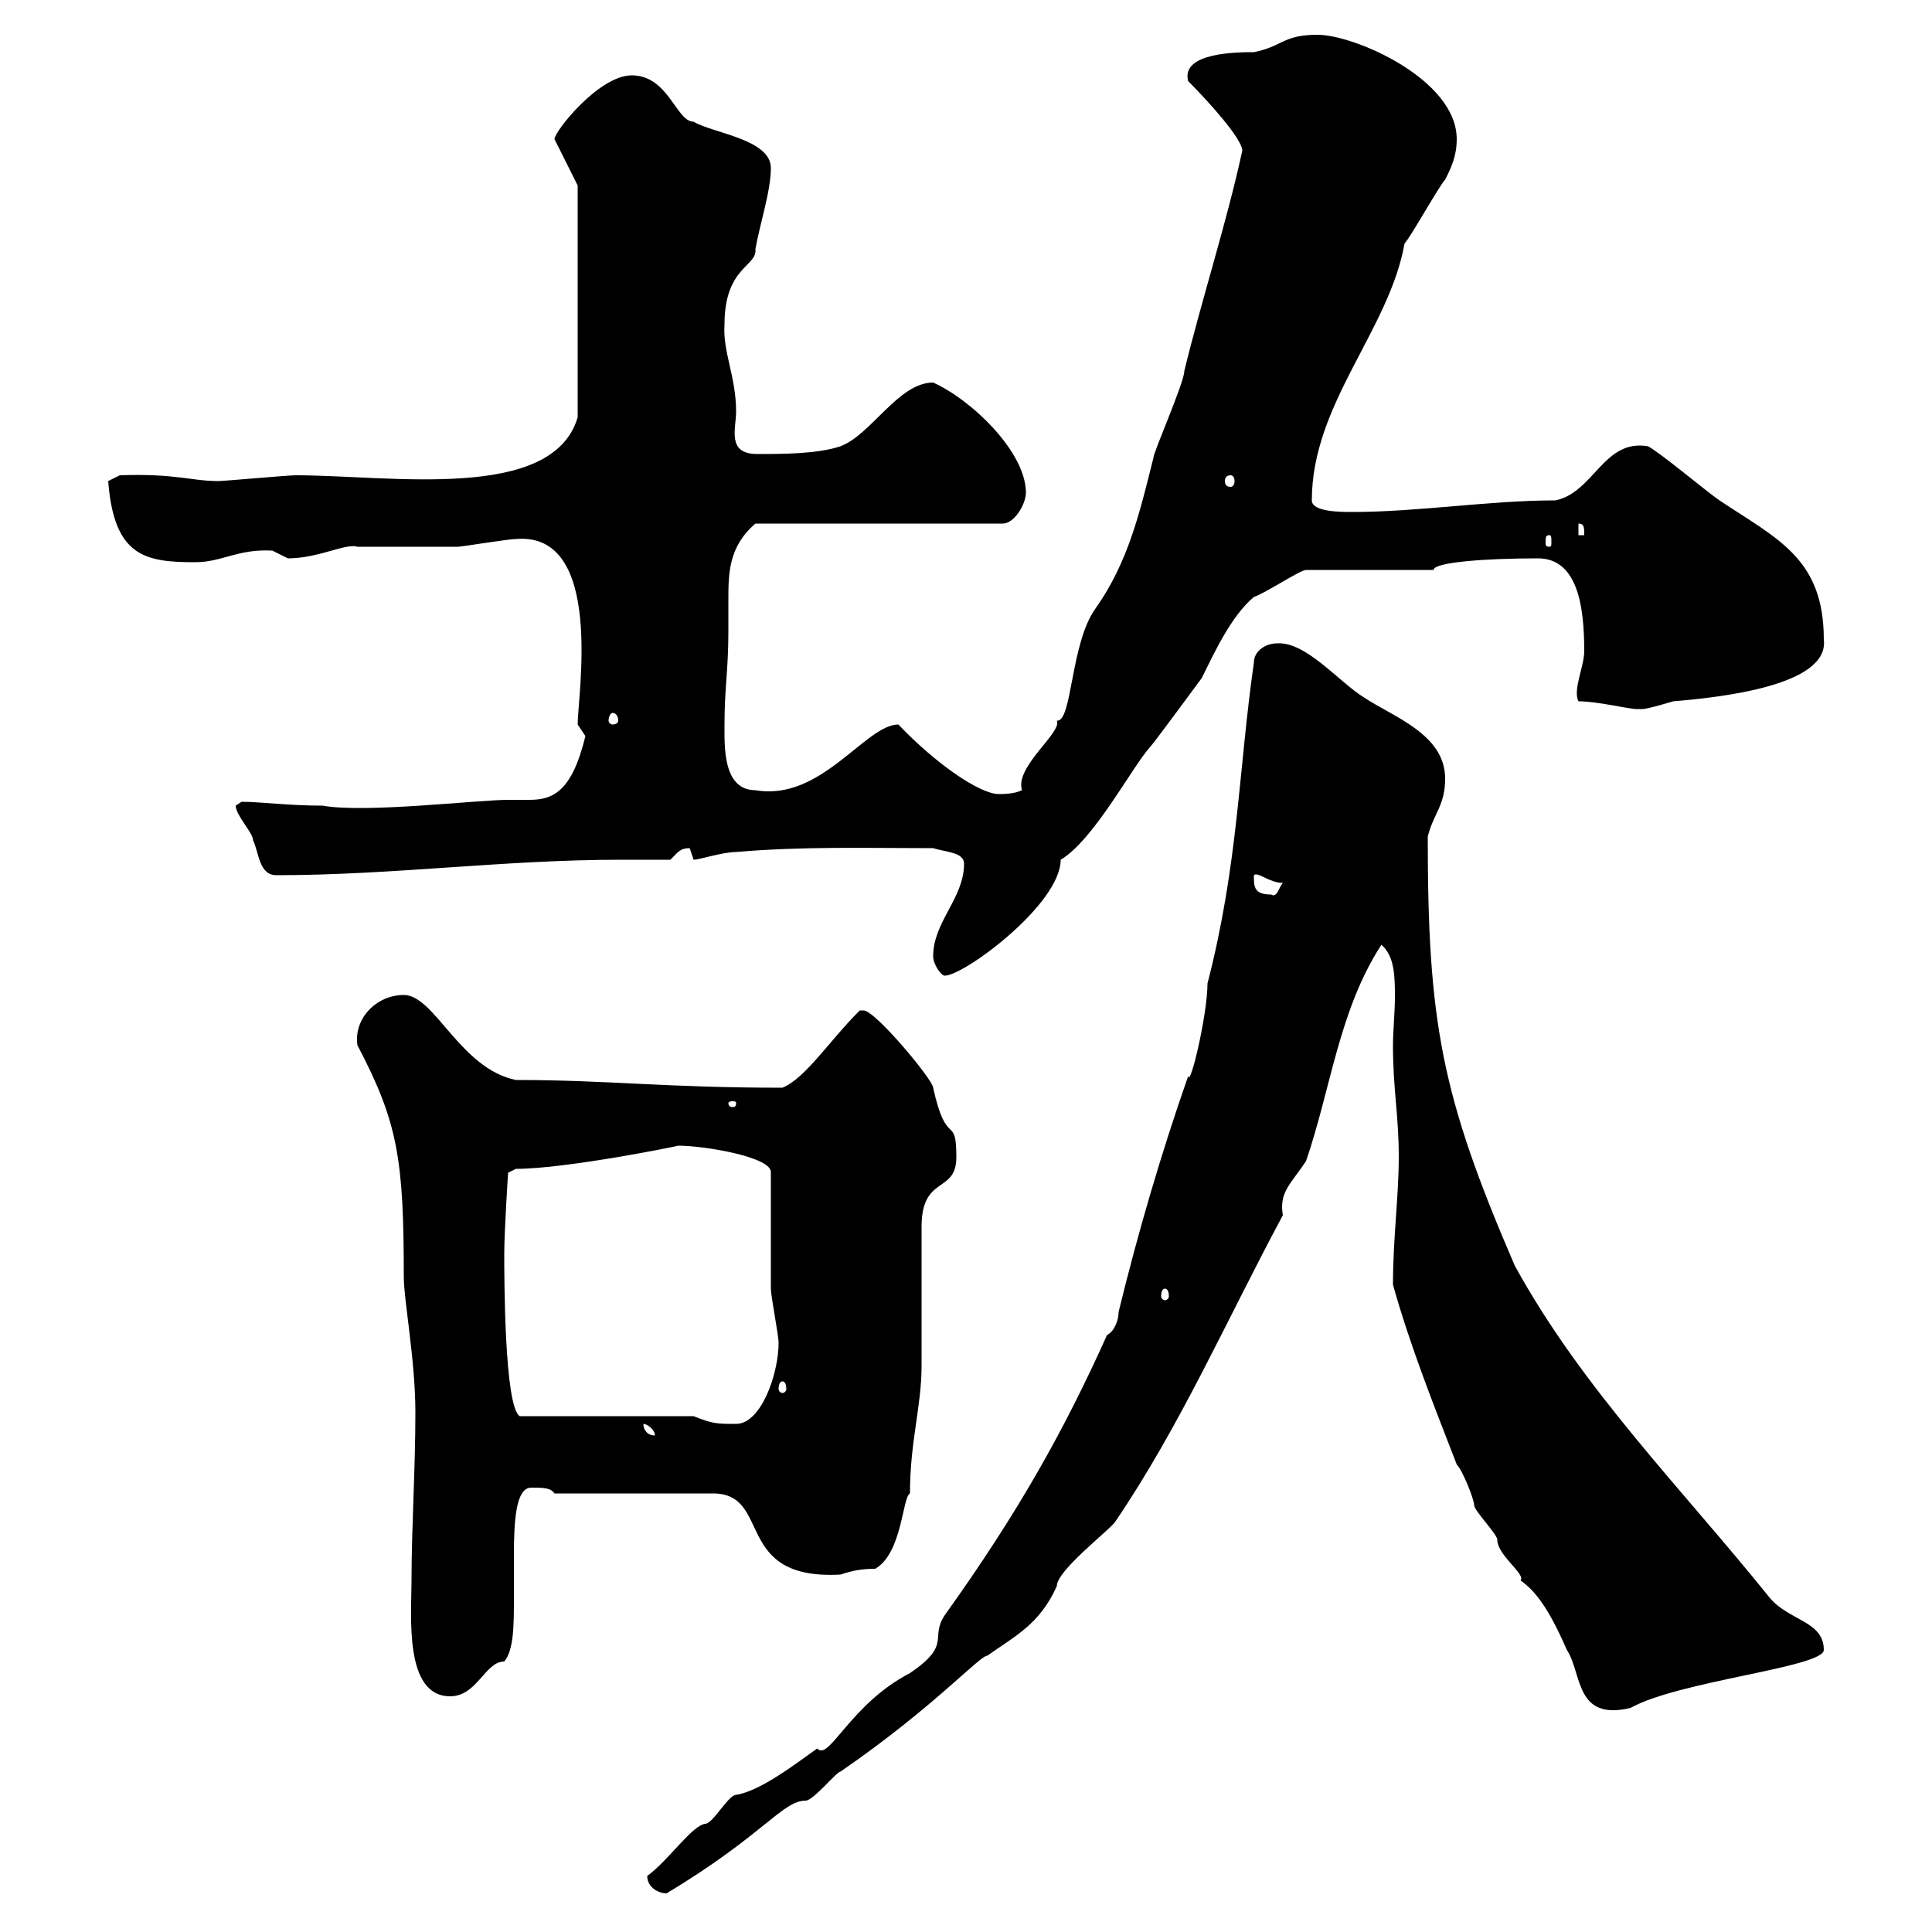 <svg xmlns="http://www.w3.org/2000/svg" xmlns:xlink="http://www.w3.org/1999/xlink" width="300" height="300"><path d="M100.50 291.30C100.50 293.10 102.30 294 103.50 294C118.50 285 121.50 279.60 125.10 279.60C126.30 279.60 129.90 275.10 130.50 275.10C144.90 265.20 152.10 257.10 153.30 257.10C157.50 254.10 161.40 252.30 164.10 246.30C164.10 243.90 171.90 237.90 173.10 236.40C183.30 221.40 190.50 204.90 199.20 188.70C198.60 185.10 200.40 183.90 202.80 180.30C206.70 168.90 207.90 156.90 214.50 146.70C216.60 148.50 216.60 151.80 216.60 154.80C216.60 157.20 216.30 160.20 216.30 162.30C216.30 169.20 217.20 173.10 217.20 179.70C217.20 185.70 216.30 192.30 216.30 199.50C219 209.10 222.60 218.10 226.20 227.40C227.10 228.30 228.90 232.80 228.90 233.70C228.90 234.60 232.50 238.20 232.50 239.10C232.50 241.50 237 244.50 236.10 245.40C238.20 246.90 240.30 249.30 243.30 256.20C245.70 259.80 244.50 267.30 253.20 265.20C260.70 261 283.20 258.90 283.20 256.20C283.20 251.70 277.80 251.70 274.80 248.10C261.30 231.30 245.70 215.70 235.20 196.50C223.80 170.10 221.70 158.70 221.70 129.90C222.60 126.30 224.40 125.10 224.40 120.90C224.40 114 216.30 111.30 211.80 108.30C207.90 105.90 202.80 99.60 198.30 99.90C196.50 99.90 194.70 101.10 194.70 102.90C192.30 119.70 192.30 134.10 187.50 152.70C187.50 157.50 184.80 168.90 184.50 167.10C180.30 179.10 176.70 191.40 173.70 203.70C173.70 204.90 173.10 206.70 171.90 207.30C165.30 222 158.10 234.90 146.70 250.80C144.30 254.40 147.90 255.30 141.30 259.80C132 264.60 128.70 273.60 126.90 271.50C123.90 273.60 118.20 278.10 114.30 278.70C113.10 278.70 110.70 283.20 109.50 283.20C107.40 283.50 103.80 288.90 100.50 291.30ZM63.90 245.40C63.90 250.80 62.70 263.40 69.90 263.40C74.10 263.40 75.30 258 78.30 258C79.80 256.20 79.80 252.30 79.80 248.10C79.80 245.70 79.80 243.60 79.80 241.50C79.80 236.10 80.10 231 82.50 231C84.30 231 85.50 231 86.10 231.90L110.70 231.90C120 231.90 113.70 245.40 130.50 244.50C132.30 243.90 133.80 243.60 135.90 243.60C140.10 241.20 140.10 232.50 141.30 231.90C141.30 223.80 143.10 218.40 143.10 212.10C143.10 208.50 143.10 194.10 143.10 190.50C143.10 182.40 148.50 185.40 148.50 179.70C148.50 172.80 147 178.50 144.90 168.90C144.90 167.70 135.90 156.90 134.10 156.90C134.10 156.90 133.50 156.90 133.50 156.90C128.70 161.70 125.10 167.40 121.50 168.90C103.20 168.90 94.50 167.70 80.10 167.70C71.40 165.90 67.50 154.50 62.70 154.50C58.50 154.50 54.90 158.10 55.50 162.30C61.80 174.30 62.70 180 62.70 198.30C62.70 201.90 64.50 211.20 64.50 219.30C64.50 228.30 63.90 237.30 63.90 245.40ZM99.90 221.10C100.50 221.10 101.70 222 101.70 222.90C100.50 222.90 99.90 222 99.90 221.10ZM107.70 219.90L80.70 219.90C78.30 218.40 78.30 198 78.30 194.70C78.30 191.10 78.90 182.10 78.90 182.10L80.10 181.50C87.90 181.50 105.60 177.90 105.30 177.90C109.50 177.90 120 179.70 119.70 182.10C119.70 185.10 119.70 197.70 119.70 200.10C119.70 201.30 120.90 207.30 120.90 208.50C120.90 213.30 118.20 221.10 114.30 221.10C111.30 221.10 110.70 221.10 107.70 219.90ZM121.50 214.50C121.80 214.50 122.10 214.80 122.10 215.70C122.10 216 121.80 216.30 121.50 216.30C121.20 216.30 120.90 216 120.90 215.70C120.90 214.80 121.20 214.50 121.50 214.50ZM180.90 200.10C181.20 200.10 181.50 200.40 181.50 201.30C181.50 201.60 181.20 201.90 180.90 201.90C180.60 201.90 180.30 201.60 180.30 201.30C180.30 200.40 180.60 200.10 180.90 200.10ZM114.30 171.30C114.30 171.90 114 171.90 113.70 171.90C113.70 171.90 113.10 171.90 113.10 171.30C113.10 171 113.70 171 113.70 171C114 171 114.30 171 114.30 171.30ZM144.90 148.50C144.90 149.70 146.10 151.50 146.70 151.50C149.70 151.50 164.70 140.40 164.70 133.50C169.80 130.50 175.80 119.10 178.50 116.10C179.10 115.50 185.70 106.50 186.60 105.30C188.40 101.70 191.10 95.70 194.70 92.70C196.50 92.10 201.90 88.50 202.80 88.50L222.60 88.50C222.60 87.30 230.70 86.70 238.80 86.70C245.10 86.70 246 94.50 246 101.10C246 103.50 244.20 107.10 245.10 108.90C248.10 108.90 252.90 110.10 254.10 110.10C254.10 110.10 255 110.10 255 110.10C255.90 110.10 259.80 108.90 259.80 108.90C267 108.30 284.10 106.50 283.20 99.30C283.20 86.70 276 83.70 267 77.70C265.20 76.50 257.70 70.20 255.90 69.30C249 68.10 247.50 76.50 241.50 77.70C231.30 77.70 220.20 79.50 210 79.50C208.20 79.50 203.70 79.50 203.70 77.70C203.70 62.70 215.70 51.30 218.10 37.80C219 36.90 223.50 28.80 224.40 27.90C225.30 26.10 226.20 24.30 226.20 21.60C226.20 12.30 210.30 5.40 204.60 5.40C199.20 5.40 199.20 7.20 194.70 8.10C192.30 8.10 183.30 8.10 184.50 12.60C187.80 15.90 192.90 21.60 192.90 23.40C190.50 34.50 186.60 46.50 183.90 57.60C183.90 59.40 179.10 70.20 179.10 71.10C177 79.50 175.20 87.30 170.10 94.50C166.20 99.90 166.50 112.20 164.10 111.90C165 113.70 157.50 119.10 158.70 122.70C157.50 123.30 155.70 123.30 155.10 123.30C152.10 123.30 145.20 118.50 139.50 112.50C134.40 112.50 127.50 124.50 117.30 122.70C112.20 122.70 112.50 115.80 112.50 112.50C112.50 106.80 113.10 104.10 113.10 98.10C113.10 96.30 113.10 95.10 113.10 93.30C113.10 89.10 113.10 84.90 117.30 81.30L155.70 81.30C157.50 81.30 159.30 78.30 159.30 76.50C159.30 70.20 150.90 62.10 144.90 59.40C139.50 59.40 135.30 67.50 130.50 69.30C126.90 70.50 121.50 70.50 117.60 70.50C112.80 70.50 114.30 66.60 114.30 63.90C114.30 58.50 112.20 54.60 112.50 50.40C112.50 41.40 117.60 41.40 117.30 38.70C117.90 35.10 119.70 29.70 119.70 26.10C119.70 21.60 110.70 20.70 107.70 18.90C105 18.90 103.80 11.70 98.10 11.70C93 11.70 86.10 20.40 86.10 21.60L89.70 28.80L89.70 64.80C85.80 78 60.60 73.80 45.90 73.80C44.70 73.80 34.80 74.70 33.90 74.70C29.70 74.70 27.30 73.50 18.60 73.80L16.80 74.70C17.70 86.40 22.50 87.30 30.30 87.30C34.50 87.30 36.90 85.20 42.30 85.50C42.30 85.50 44.70 86.70 44.70 86.70C49.50 86.70 53.70 84.30 55.50 84.90C57.30 84.90 69.30 84.90 71.10 84.90C71.70 84.90 78.90 83.70 80.10 83.70C93.90 82.50 89.70 108 89.70 112.50C89.70 112.50 90.90 114.30 90.90 114.30C88.80 123 85.80 124.20 82.20 124.20C81.30 124.20 80.10 124.20 78.90 124.20C74.10 124.20 56.70 126.30 50.10 125.10C44.70 125.10 40.50 124.50 37.50 124.50C37.50 124.50 36.60 125.10 36.60 125.10C36.60 126.60 39.30 129.30 39.30 130.50C40.20 132.30 40.20 135.90 42.90 135.90C60.90 135.90 78.30 133.50 96.30 133.50C98.70 133.50 101.40 133.50 104.10 133.50C105.30 132.30 105.60 131.70 107.10 131.70C107.10 131.70 107.70 133.50 107.70 133.50C108.60 133.50 112.20 132.30 114.30 132.30C124.50 131.40 134.70 131.70 144.90 131.70C146.70 132.30 149.70 132.30 149.70 134.10C149.70 139.50 144.90 143.10 144.90 148.50ZM194.70 135.90C195.30 135.30 197.10 137.10 199.20 137.10C198.60 137.70 198.30 139.50 197.40 138.90C194.70 138.90 194.70 137.70 194.70 135.90ZM95.10 110.70C95.70 110.70 96 111.30 96 111.90C96 112.20 95.70 112.50 95.10 112.50C94.80 112.50 94.50 112.20 94.50 111.90C94.50 111.30 94.80 110.70 95.10 110.70ZM240.60 83.10C240.90 83.10 240.90 83.40 240.90 84.30C240.90 84.60 240.90 84.90 240.60 84.90C240 84.90 240 84.60 240 84.30C240 83.40 240 83.10 240.60 83.10ZM245.10 81.30C246 81.30 246 81.90 246 83.10L245.10 83.10ZM191.10 73.80C191.40 73.80 191.70 74.10 191.70 74.70C191.70 75.30 191.40 75.60 191.10 75.60C190.50 75.60 190.20 75.30 190.20 74.70C190.20 74.10 190.50 73.80 191.10 73.80Z"/></svg>